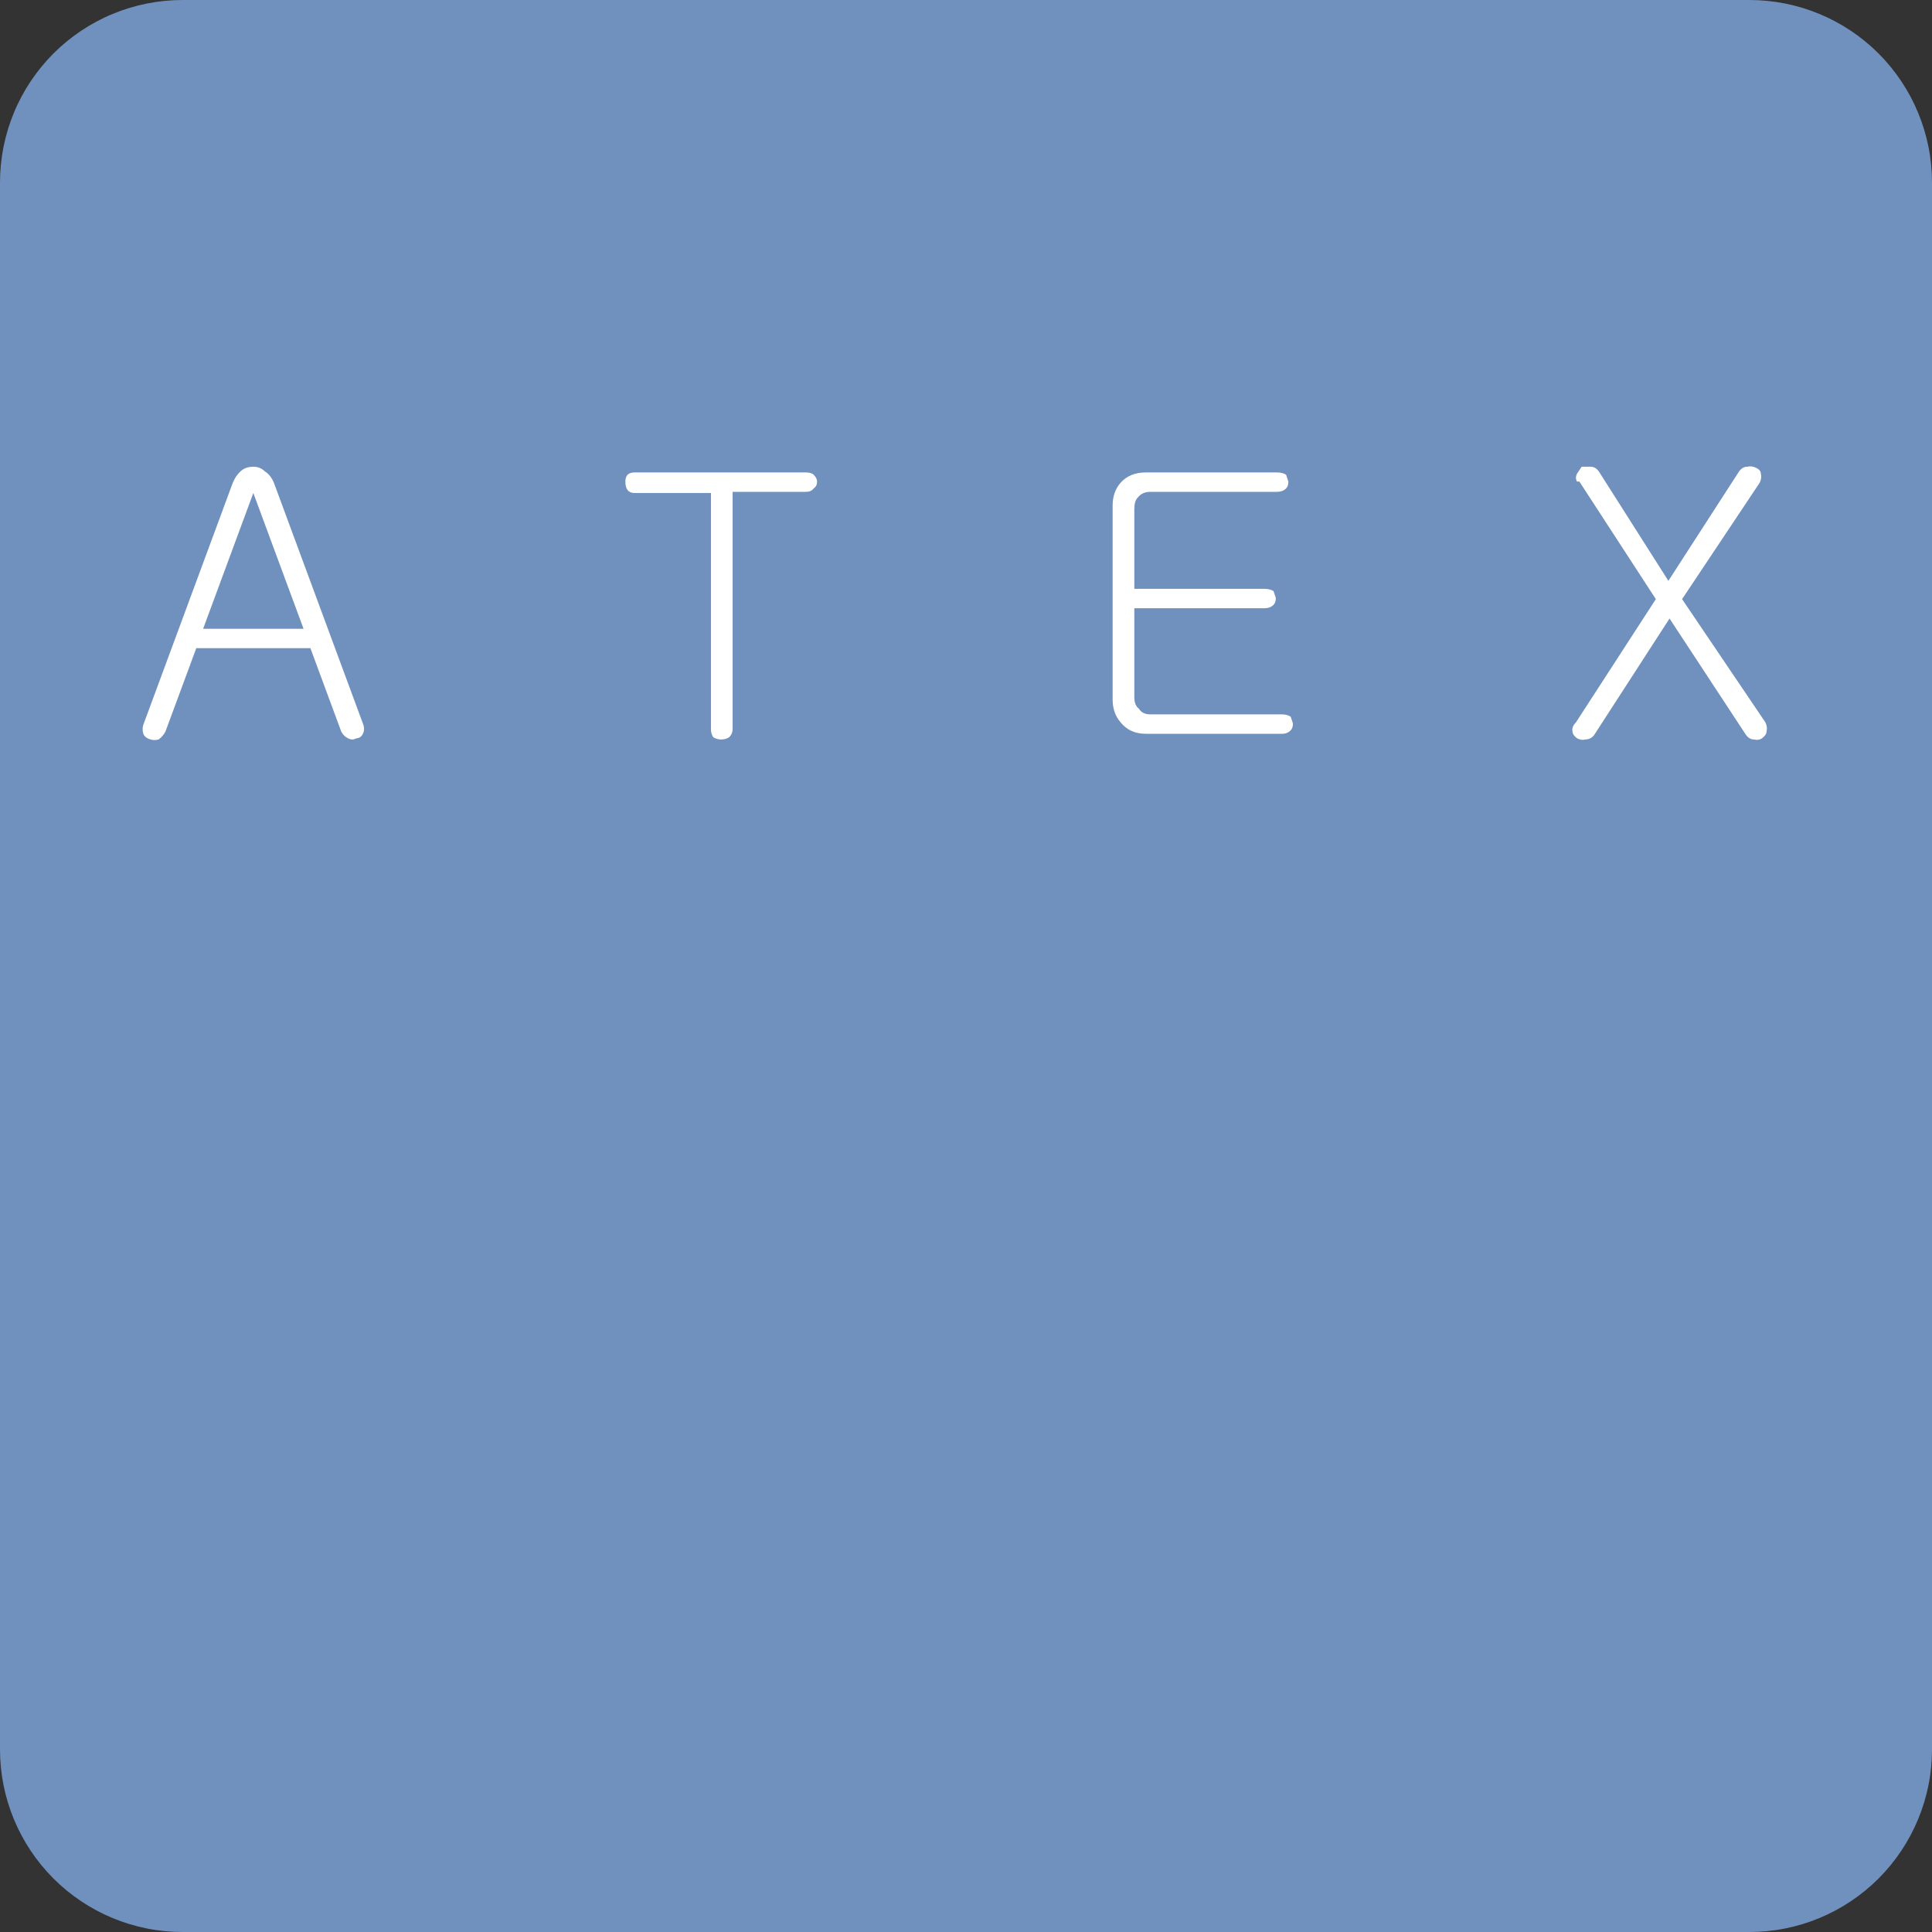 <svg xmlns="http://www.w3.org/2000/svg" xmlns:xlink="http://www.w3.org/1999/xlink" width="500" zoomAndPan="magnify" viewBox="0 0 375 375" height="500" preserveAspectRatio="xMidYMid meet" version="1.0"><rect x="0" y="0" width="375" height="375" fill="#333333" stroke="none"/><path fill="#7091bd" d="M 35.441 0 L 339.559 0 C 340.723 0 341.879 0.059 343.035 0.172 C 344.188 0.285 345.336 0.453 346.473 0.68 C 347.613 0.906 348.738 1.188 349.848 1.527 C 350.957 1.863 352.051 2.254 353.121 2.699 C 354.195 3.141 355.242 3.637 356.266 4.184 C 357.289 4.73 358.285 5.328 359.25 5.973 C 360.215 6.617 361.145 7.309 362.043 8.043 C 362.941 8.781 363.801 9.559 364.621 10.379 C 365.441 11.199 366.219 12.059 366.957 12.957 C 367.691 13.855 368.383 14.785 369.027 15.75 C 369.672 16.715 370.27 17.711 370.816 18.734 C 371.363 19.758 371.859 20.805 372.301 21.879 C 372.746 22.949 373.137 24.043 373.473 25.152 C 373.812 26.262 374.094 27.387 374.32 28.527 C 374.547 29.664 374.715 30.812 374.828 31.965 C 374.941 33.121 375 34.281 375 35.441 L 375 339.559 C 375 340.723 374.941 341.879 374.828 343.035 C 374.715 344.188 374.547 345.336 374.32 346.473 C 374.094 347.613 373.812 348.738 373.473 349.848 C 373.137 350.957 372.746 352.051 372.301 353.121 C 371.859 354.195 371.363 355.242 370.816 356.266 C 370.27 357.289 369.672 358.285 369.027 359.25 C 368.383 360.215 367.691 361.145 366.957 362.043 C 366.219 362.941 365.441 363.801 364.621 364.621 C 363.801 365.441 362.941 366.219 362.043 366.957 C 361.145 367.691 360.215 368.383 359.25 369.027 C 358.285 369.672 357.289 370.27 356.266 370.816 C 355.242 371.363 354.195 371.859 353.121 372.301 C 352.051 372.746 350.957 373.137 349.848 373.473 C 348.738 373.812 347.613 374.094 346.473 374.32 C 345.336 374.547 344.188 374.715 343.035 374.828 C 341.879 374.941 340.723 375 339.559 375 L 35.441 375 C 34.281 375 33.121 374.941 31.965 374.828 C 30.812 374.715 29.664 374.547 28.527 374.32 C 27.387 374.094 26.262 373.812 25.152 373.473 C 24.043 373.137 22.949 372.746 21.879 372.301 C 20.805 371.859 19.758 371.363 18.734 370.816 C 17.711 370.27 16.715 369.672 15.75 369.027 C 14.785 368.383 13.855 367.691 12.957 366.957 C 12.059 366.219 11.199 365.441 10.379 364.621 C 9.559 363.801 8.781 362.941 8.043 362.043 C 7.309 361.145 6.617 360.215 5.973 359.25 C 5.328 358.285 4.73 357.289 4.184 356.266 C 3.637 355.242 3.141 354.195 2.699 353.121 C 2.254 352.051 1.863 350.957 1.527 349.848 C 1.188 348.738 0.906 347.613 0.68 346.473 C 0.453 345.336 0.285 344.188 0.172 343.035 C 0.059 341.879 0 340.723 0 339.559 L 0 35.441 C 0 34.281 0.059 33.121 0.172 31.965 C 0.285 30.812 0.453 29.664 0.68 28.527 C 0.906 27.387 1.188 26.262 1.527 25.152 C 1.863 24.043 2.254 22.949 2.699 21.879 C 3.141 20.805 3.637 19.758 4.184 18.734 C 4.73 17.711 5.328 16.715 5.973 15.75 C 6.617 14.785 7.309 13.855 8.043 12.957 C 8.781 12.059 9.559 11.199 10.379 10.379 C 11.199 9.559 12.059 8.781 12.957 8.043 C 13.855 7.309 14.785 6.617 15.75 5.973 C 16.715 5.328 17.711 4.73 18.734 4.184 C 19.758 3.637 20.805 3.141 21.879 2.699 C 22.949 2.254 24.043 1.863 25.152 1.527 C 26.262 1.188 27.387 0.906 28.527 0.68 C 29.664 0.453 30.812 0.285 31.965 0.172 C 33.121 0.059 34.281 0 35.441 0 Z M 35.441 0 " fill-opacity="1" fill-rule="nonzero"/><path fill="#ffffff" d="M 39.426 122.047 L 49.172 95.688 L 58.918 122.047 Z M 45.188 93.695 L 27.91 140.43 C 27.613 141.168 27.613 141.906 27.91 142.645 C 28.203 143.09 28.648 143.383 29.238 143.531 C 29.68 143.68 30.199 143.68 30.789 143.531 C 31.379 143.09 31.824 142.574 32.117 141.98 L 38.098 125.812 L 60.25 125.812 L 66.23 141.98 C 66.523 142.574 66.969 143.016 67.559 143.312 C 68.148 143.605 68.664 143.605 69.109 143.312 C 69.699 143.312 70.141 143.016 70.438 142.426 C 70.734 141.836 70.734 141.168 70.438 140.43 L 53.16 93.695 C 52.719 92.66 52.125 91.922 51.387 91.48 C 50.797 90.891 50.059 90.594 49.172 90.594 C 48.289 90.594 47.551 90.816 46.957 91.258 C 46.219 91.848 45.629 92.66 45.188 93.695 Z M 45.188 93.695 " fill-opacity="1" fill-rule="nonzero"/><path fill="#ffffff" d="M 156.379 91.703 L 123.152 91.703 C 121.973 91.703 121.383 92.293 121.383 93.473 C 121.383 94.949 121.973 95.688 123.152 95.688 L 137.996 95.688 L 137.996 141.539 C 137.996 142.129 138.141 142.645 138.438 143.09 C 138.879 143.383 139.398 143.531 139.988 143.531 C 140.578 143.531 141.098 143.383 141.539 143.09 C 141.98 142.645 142.203 142.129 142.203 141.539 L 142.203 95.465 L 156.379 95.465 C 157.117 95.465 157.633 95.246 157.93 94.801 C 158.371 94.508 158.594 94.062 158.594 93.473 C 158.594 93.031 158.371 92.586 157.93 92.145 C 157.633 91.848 157.117 91.703 156.379 91.703 Z M 156.379 91.703 " fill-opacity="1" fill-rule="nonzero"/><path fill="#ffffff" d="M 247.859 91.703 L 222.387 91.703 C 220.32 91.703 218.695 92.367 217.512 93.695 C 216.48 94.875 215.961 96.352 215.961 98.125 L 215.961 135.781 C 215.961 137.551 216.48 139.027 217.512 140.211 C 218.695 141.688 220.32 142.426 222.387 142.426 L 248.965 142.426 C 249.559 142.426 250.074 142.203 250.516 141.762 C 250.812 141.465 250.961 141.023 250.961 140.43 L 250.516 139.102 C 250.074 138.809 249.484 138.66 248.746 138.66 L 223.273 138.66 C 222.238 138.66 221.5 138.289 221.059 137.551 C 220.465 137.109 220.172 136.371 220.172 135.336 L 220.172 118.059 L 245.422 118.059 C 246.16 118.059 246.75 117.84 247.195 117.395 C 247.488 117.102 247.637 116.656 247.637 116.066 L 247.195 114.738 C 246.75 114.441 246.16 114.293 245.422 114.293 L 220.172 114.293 L 220.172 98.789 C 220.172 97.754 220.395 97.016 220.836 96.574 C 221.426 95.836 222.238 95.465 223.273 95.465 L 247.859 95.465 C 248.598 95.465 249.188 95.246 249.633 94.801 C 249.926 94.508 250.074 94.062 250.074 93.473 L 249.633 92.145 C 249.188 91.848 248.598 91.703 247.859 91.703 Z M 247.859 91.703 " fill-opacity="1" fill-rule="nonzero"/><path fill="#ffffff" d="M 306.555 93.473 L 321.398 116.289 L 305.891 140.211 C 305.301 140.801 305.078 141.391 305.227 141.98 C 305.227 142.426 305.523 142.867 306.113 143.312 C 306.703 143.605 307.223 143.68 307.664 143.531 C 308.402 143.531 308.992 143.238 309.438 142.645 L 324.055 120.055 L 338.895 142.645 C 339.34 143.238 339.855 143.531 340.445 143.531 C 341.035 143.68 341.555 143.605 341.996 143.312 C 342.586 142.867 342.883 142.426 342.883 141.98 C 343.031 141.391 342.957 140.801 342.66 140.211 L 326.492 116.289 L 341.555 93.695 C 341.848 93.105 341.922 92.512 341.773 91.922 C 341.773 91.48 341.48 91.109 340.891 90.816 C 340.297 90.52 339.707 90.445 339.117 90.594 C 338.527 90.594 338.008 90.891 337.566 91.48 L 323.832 112.742 L 310.32 91.48 C 309.879 90.891 309.363 90.594 308.77 90.594 L 307 90.594 L 306.113 91.922 C 305.816 92.512 305.816 93.031 306.113 93.473 Z M 306.555 93.473 " fill-opacity="1" fill-rule="nonzero"/></svg>